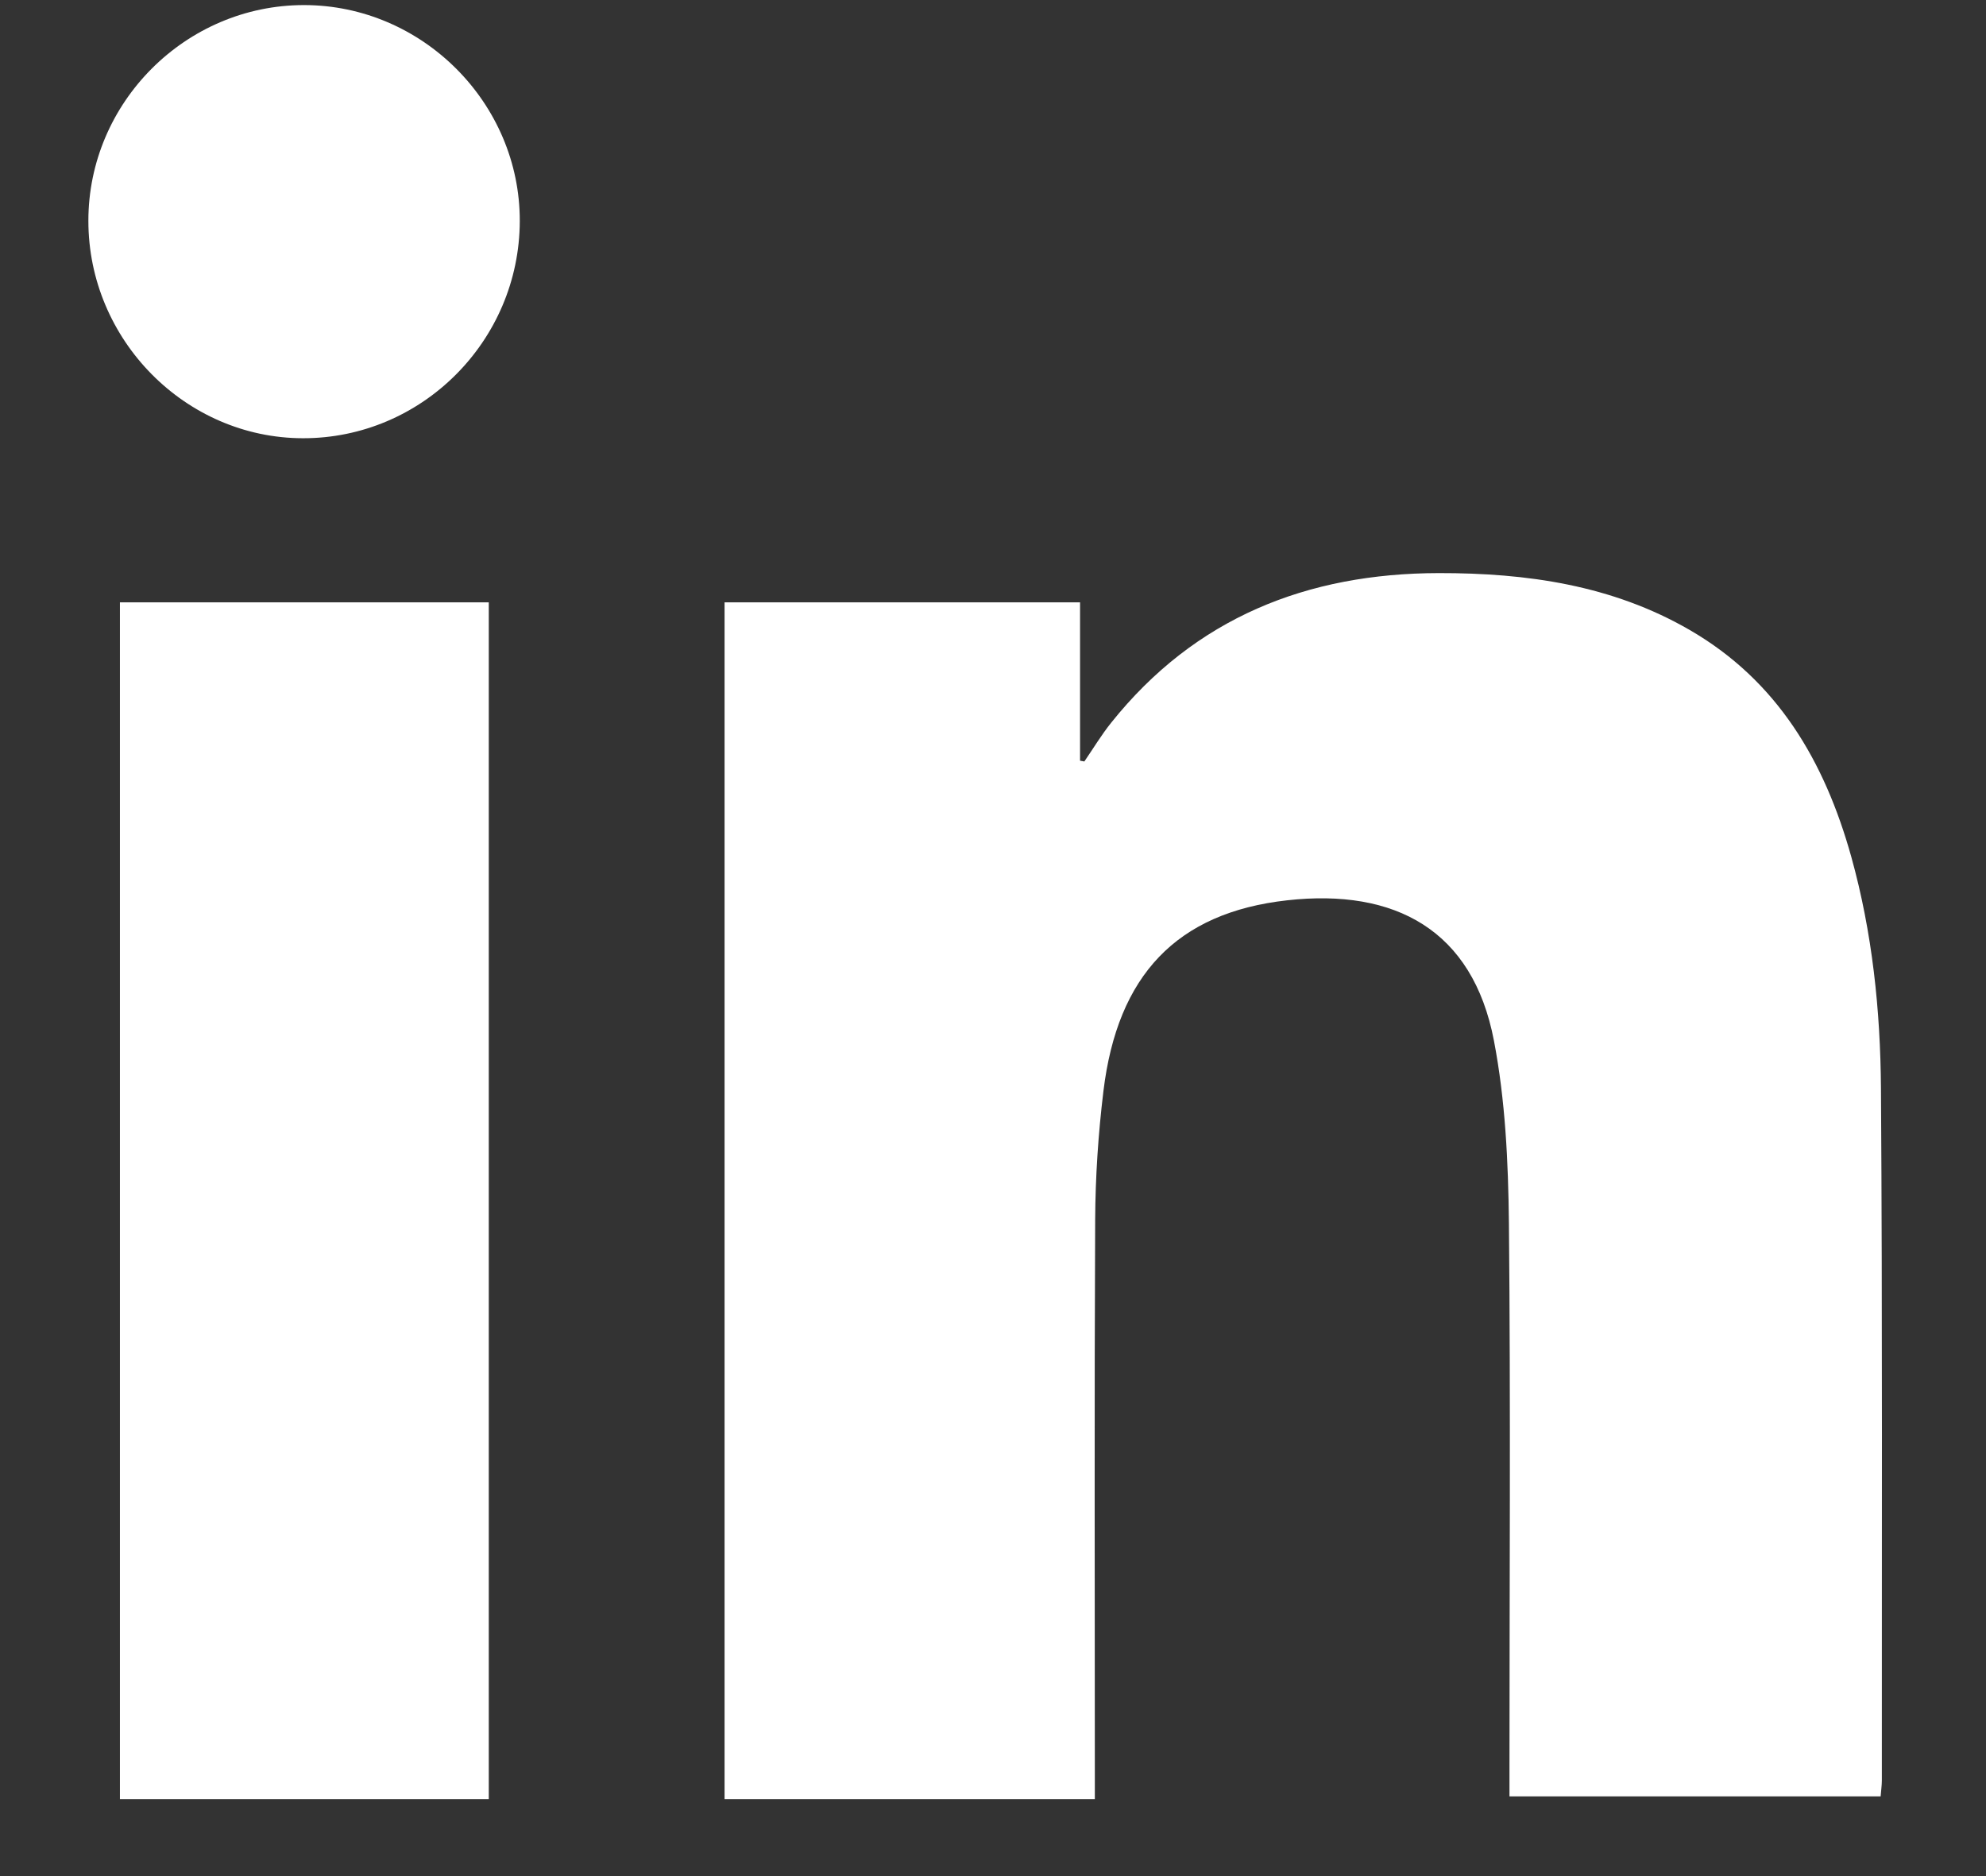 <svg width="18" height="17" viewBox="0 0 18 17" fill="none" xmlns="http://www.w3.org/2000/svg">
<rect x="0" y="0" width="18" height="17" fill="#333333" stroke="none"/>
<g clip-path="url(#clip0_119_43762)">
<path d="M6.567 5.458H9.789V6.893C9.802 6.895 9.815 6.898 9.828 6.9C9.909 6.782 9.982 6.66 10.071 6.549C10.832 5.597 11.847 5.195 13.041 5.193C13.836 5.192 14.609 5.301 15.312 5.707C16.112 6.169 16.538 6.901 16.779 7.764C16.97 8.45 17.043 9.155 17.048 9.862C17.062 11.952 17.055 14.043 17.056 16.134C17.056 16.178 17.049 16.223 17.045 16.278H13.681V16.046C13.681 14.392 13.692 12.738 13.676 11.084C13.67 10.531 13.644 9.97 13.54 9.429C13.348 8.427 12.644 8.049 11.667 8.158C10.664 8.269 10.128 8.838 10.001 9.886C9.954 10.273 9.928 10.663 9.926 11.053C9.918 12.72 9.923 14.387 9.923 16.054V16.302H6.567V5.458Z" fill="white"/>
<path d="M1.087 5.458H4.43V16.302H1.087V5.458Z" fill="white"/>
<path d="M2.744 3.971C1.68 3.969 0.801 3.079 0.801 2.002C0.8 0.929 1.683 0.046 2.755 0.046C3.827 0.046 4.714 0.934 4.711 2.004C4.708 3.089 3.823 3.974 2.744 3.971Z" fill="white"/>
</g>
<defs>
<clipPath id="clip0_119_43762">
<rect width="16.256" height="16.256" fill="white" transform="translate(0.801 0.046)"/>
</clipPath>
</defs>
</svg>
